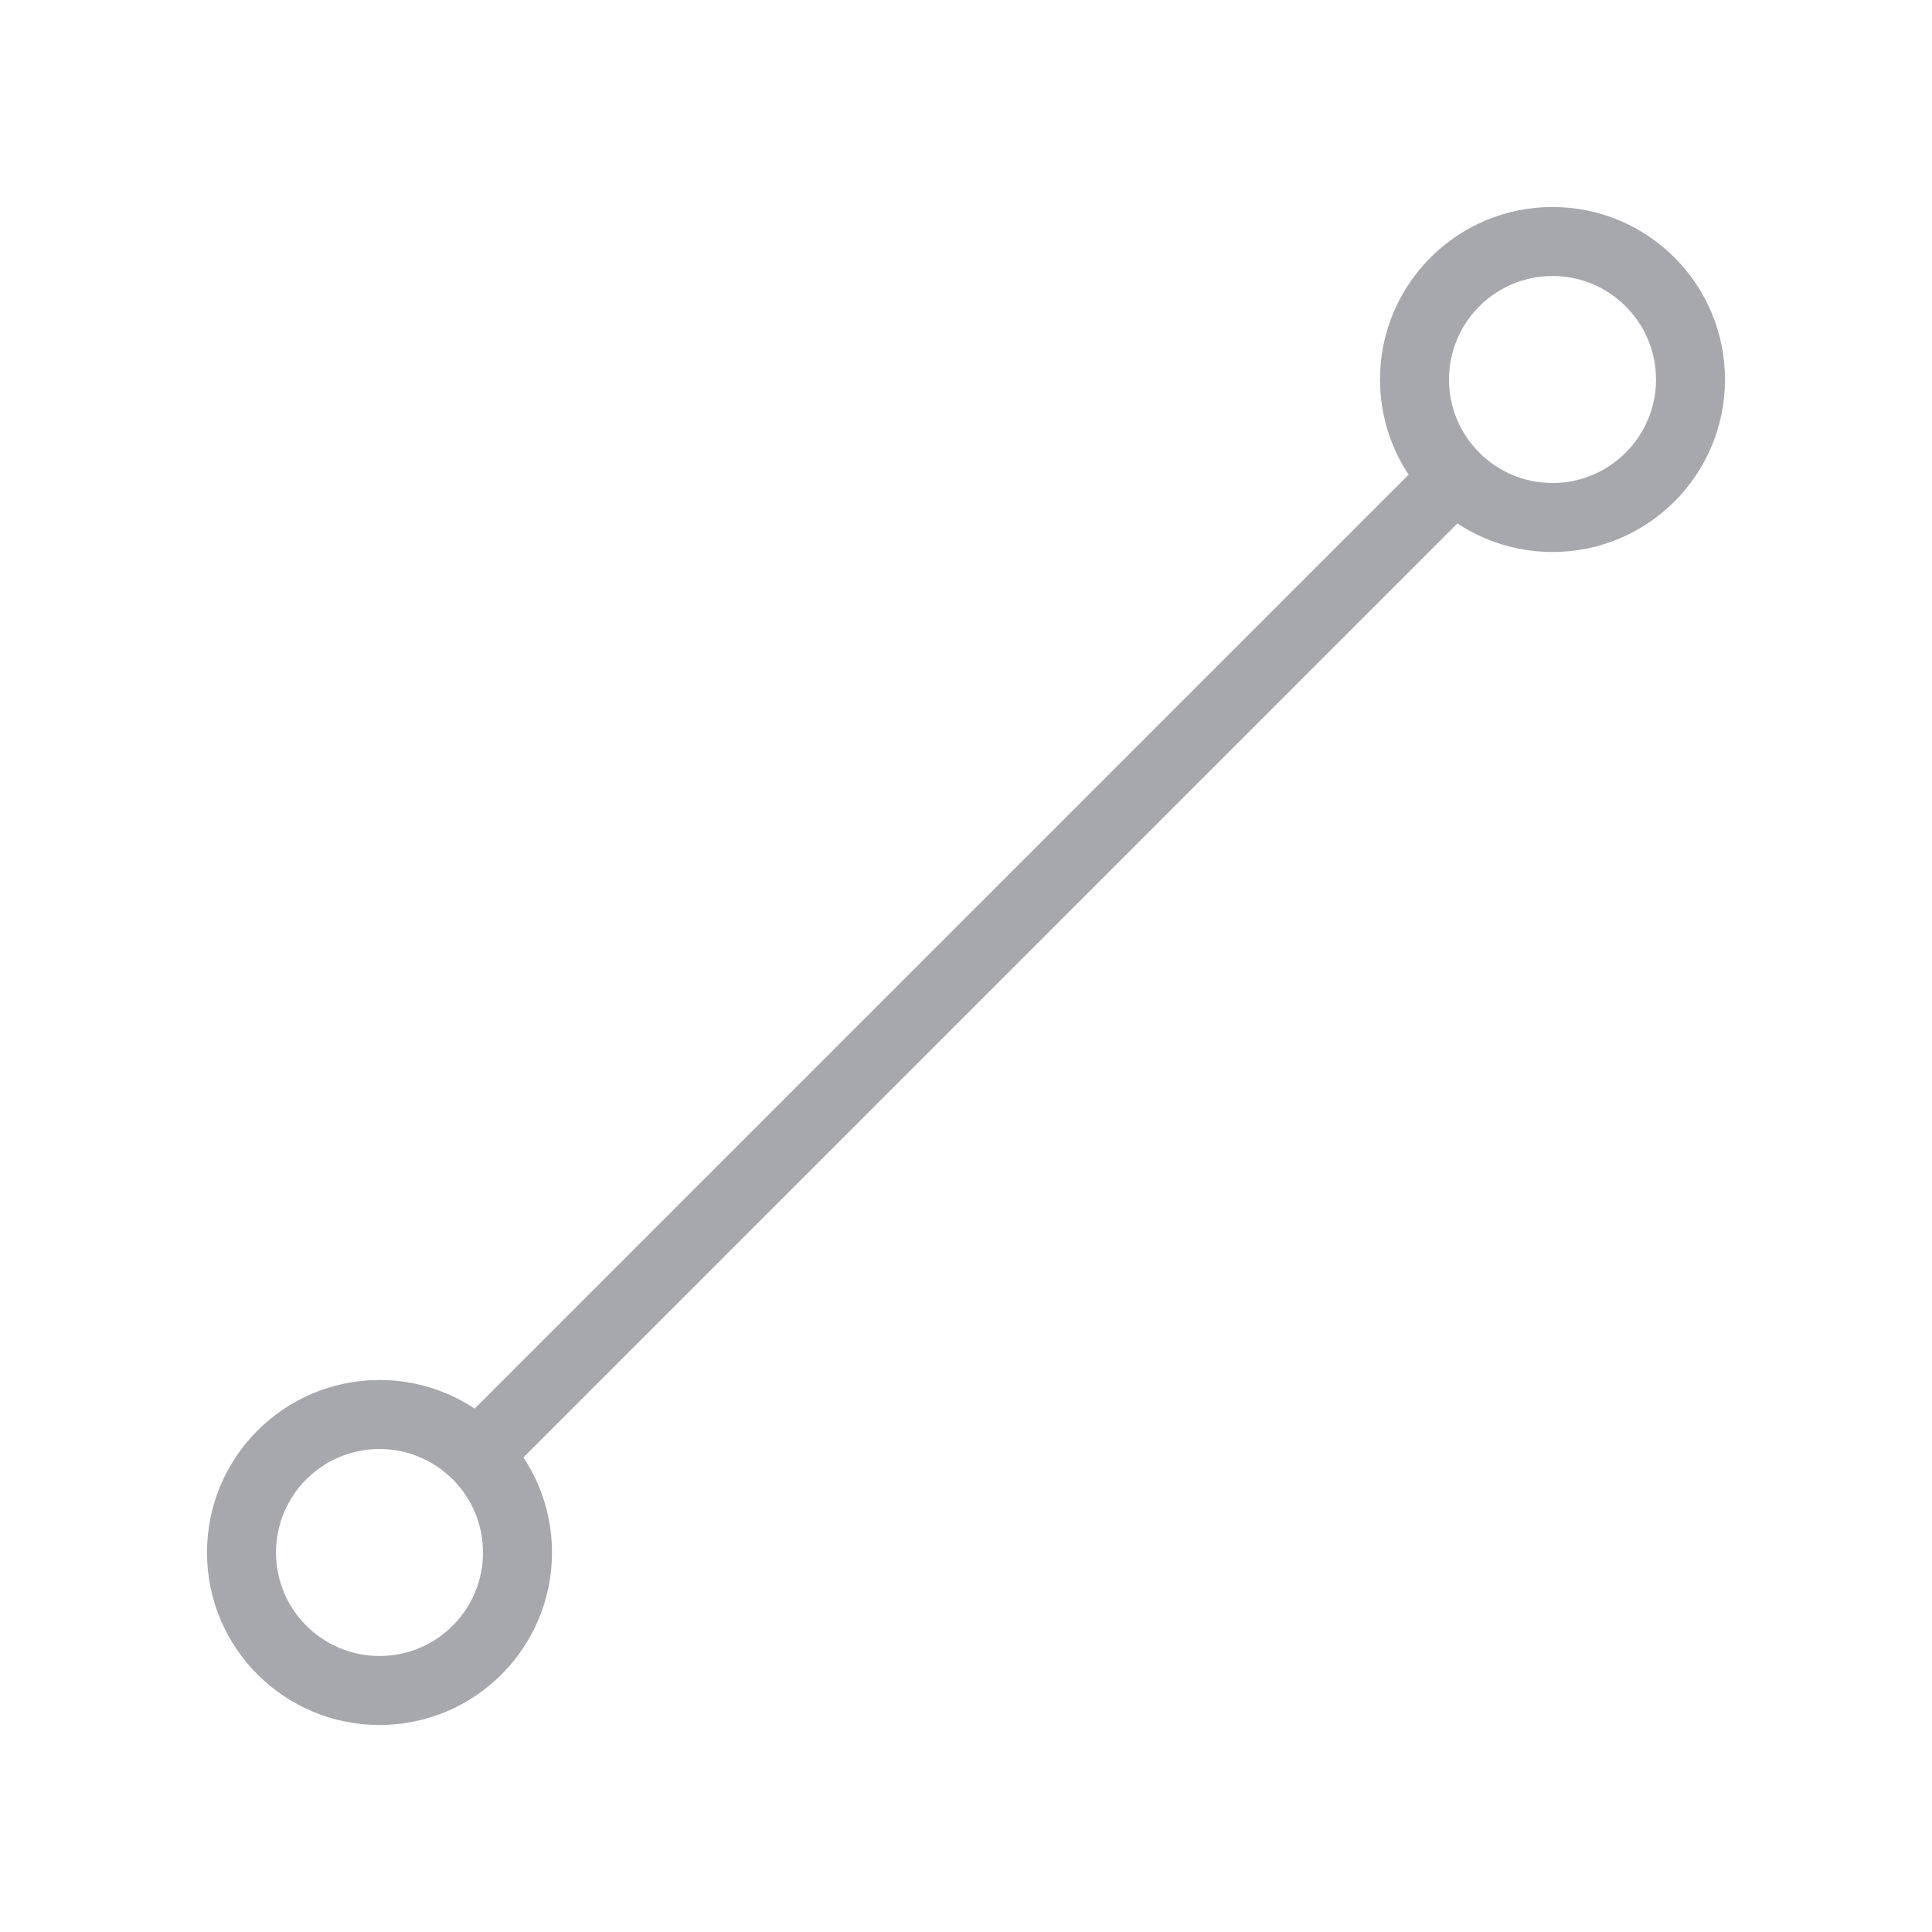 <svg width="28" height="28" viewBox="0 0 28 28" fill="none" xmlns="http://www.w3.org/2000/svg">
<path d="M7.354 21.354L21.354 7.354L20.647 6.647L6.647 20.647L7.354 21.354Z" fill="#A7A8AD"/>
<path d="M22.5 7C23.328 7 24 6.328 24 5.5C24 4.672 23.328 4 22.5 4C21.672 4 21 4.672 21 5.5C21 6.328 21.672 7 22.5 7ZM22.5 8C21.119 8 20 6.881 20 5.5C20 4.119 21.119 3 22.5 3C23.881 3 25 4.119 25 5.5C25 6.881 23.881 8 22.5 8ZM5.5 24C6.328 24 7 23.328 7 22.5C7 21.672 6.328 21 5.5 21C4.672 21 4 21.672 4 22.5C4 23.328 4.672 24 5.5 24ZM5.5 25C4.119 25 3 23.881 3 22.5C3 21.119 4.119 20 5.5 20C6.881 20 8 21.119 8 22.5C8 23.881 6.881 25 5.5 25Z" fill="#A7A8AD"/>
</svg>
